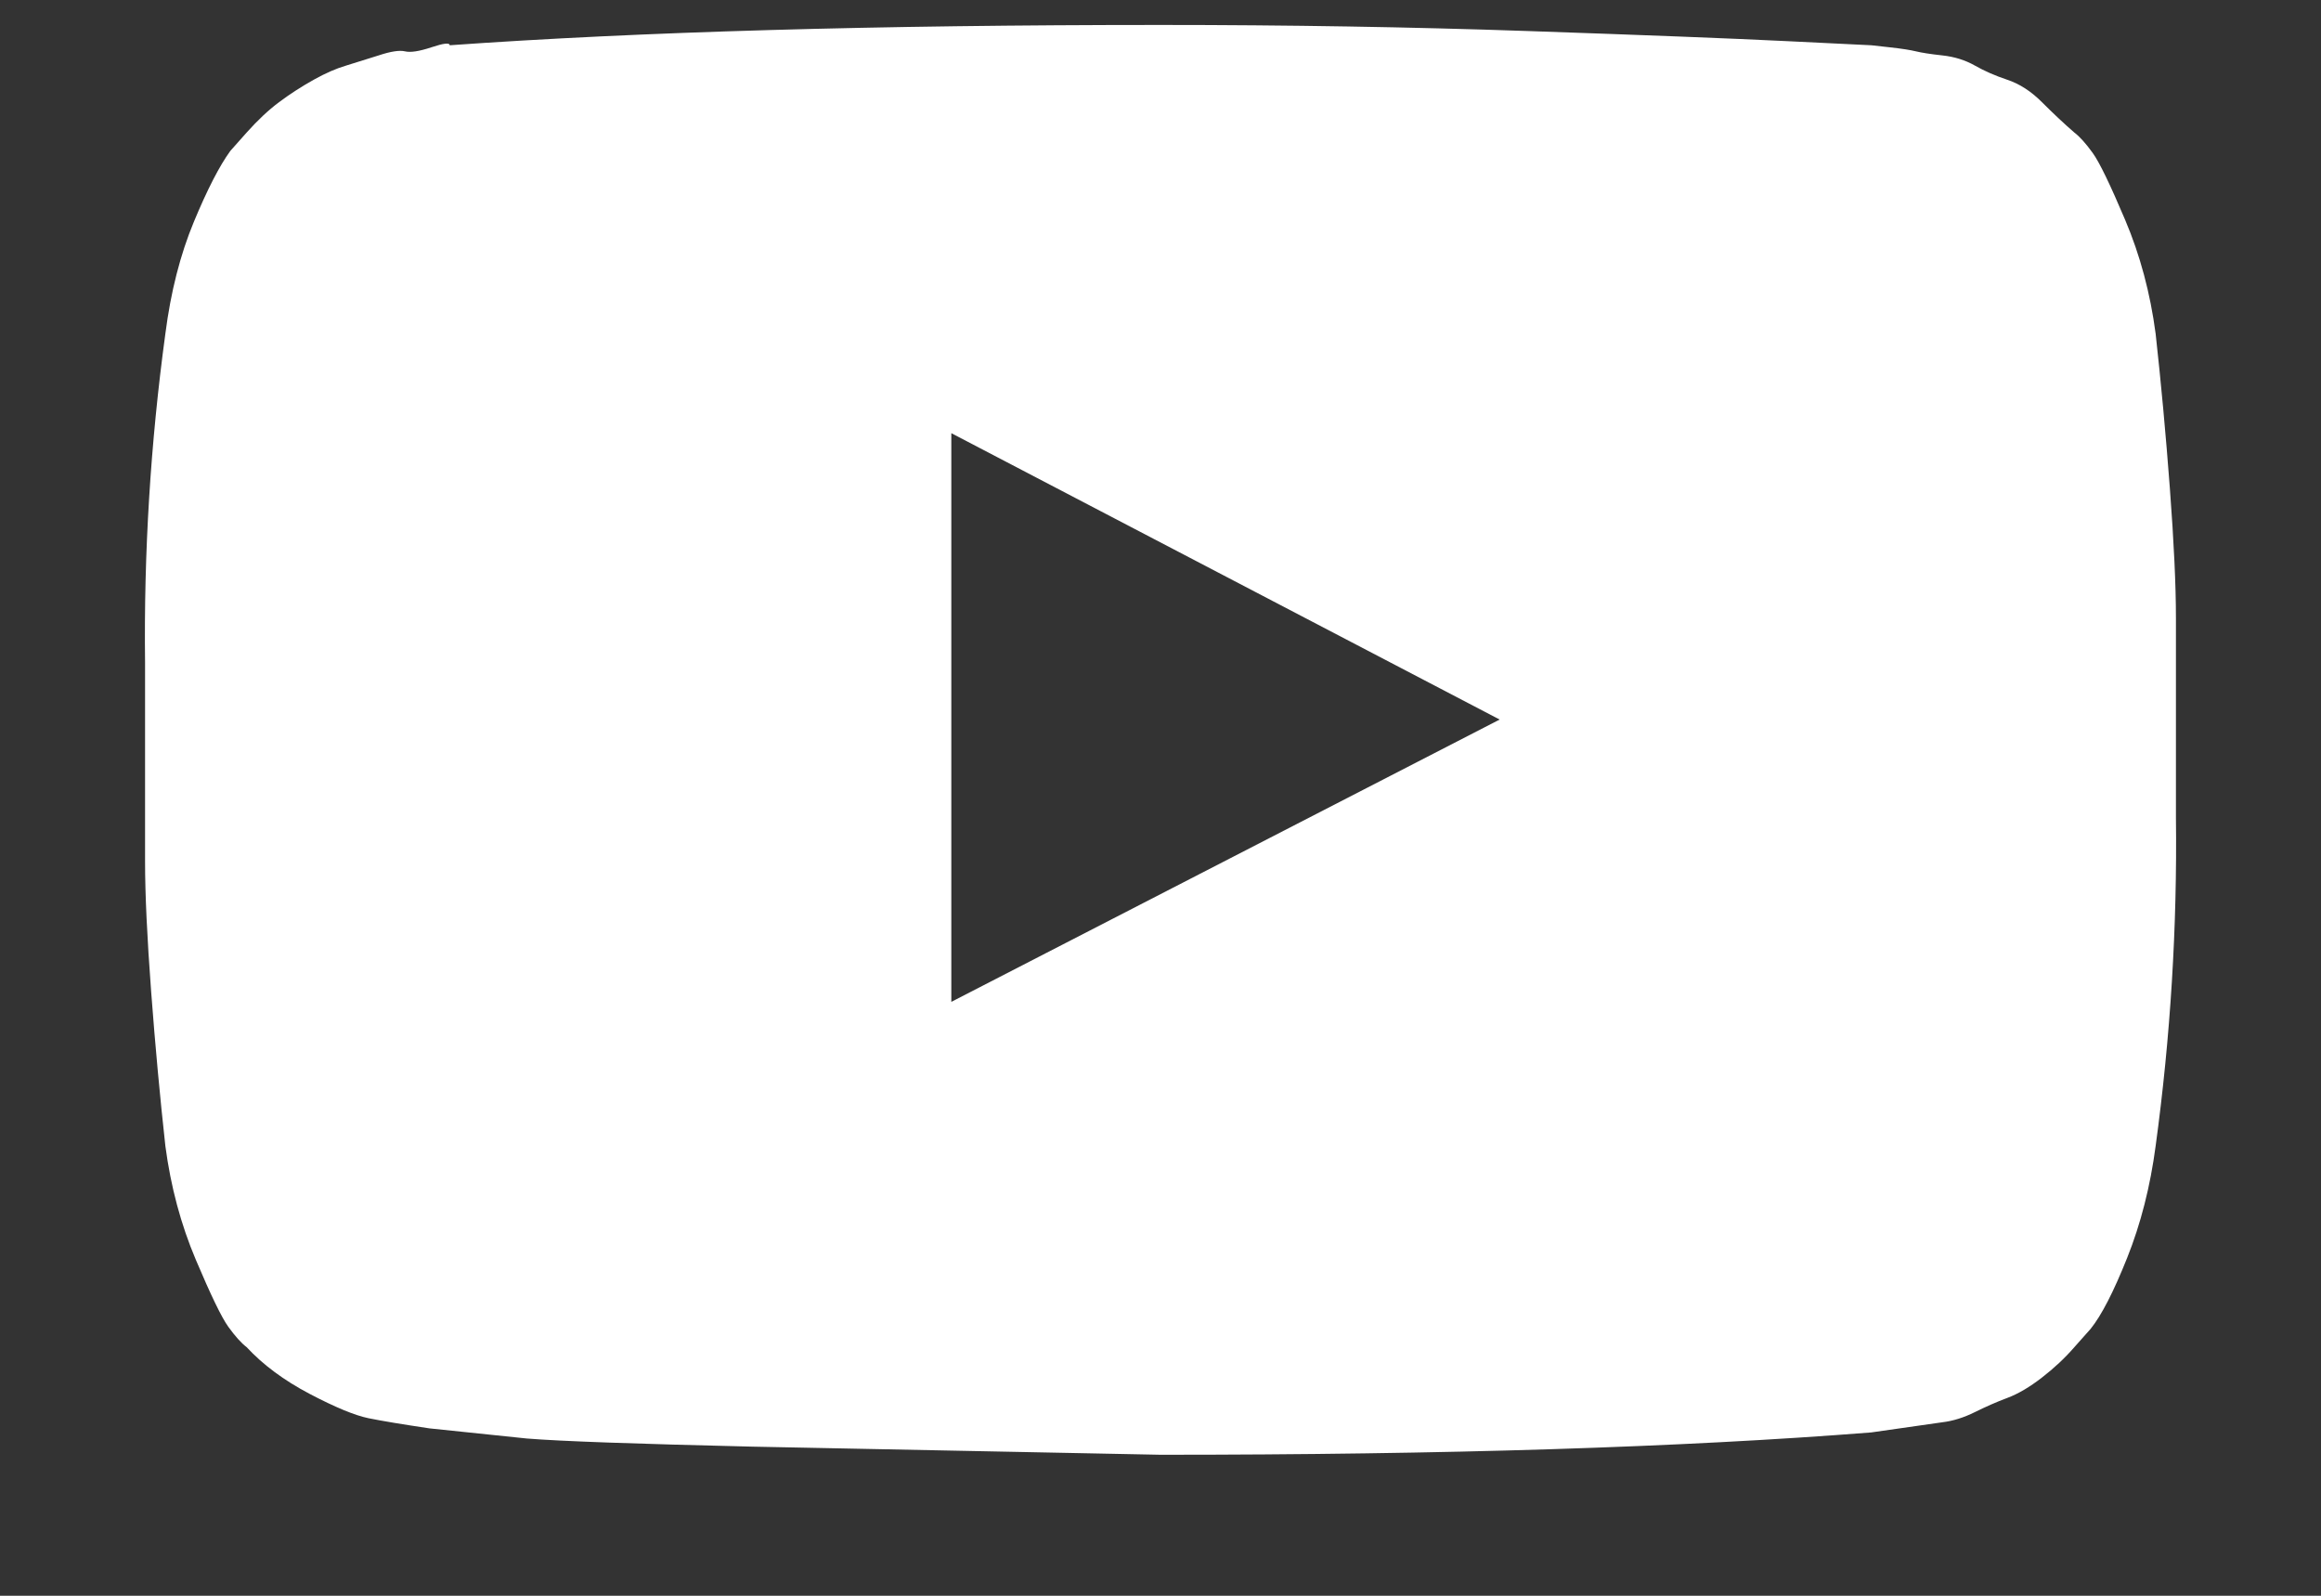 <svg width="16" height="11" viewBox="0 0 16 11" fill="none" xmlns="http://www.w3.org/2000/svg">
<rect x="0" y="0" width="16" height="11" fill="#333333" stroke="none"/>
<path d="M6.558 6.906L10.338 4.96L6.558 2.986V6.906ZM8 0.172C8.877 0.172 9.722 0.186 10.534 0.214C11.346 0.242 11.943 0.265 12.326 0.284L12.9 0.312L13.026 0.326C13.11 0.335 13.171 0.345 13.208 0.354C13.245 0.363 13.306 0.373 13.39 0.382C13.474 0.391 13.549 0.415 13.614 0.452C13.679 0.489 13.754 0.522 13.838 0.55C13.922 0.578 14.001 0.629 14.076 0.704C14.151 0.779 14.225 0.849 14.3 0.914C14.337 0.942 14.379 0.989 14.426 1.054C14.473 1.119 14.547 1.273 14.65 1.516C14.753 1.759 14.823 2.02 14.86 2.3C14.897 2.636 14.93 2.991 14.958 3.364C14.986 3.737 15 4.036 15 4.26V5.632C15.009 6.388 14.963 7.144 14.86 7.9C14.823 8.18 14.757 8.437 14.664 8.67C14.571 8.903 14.487 9.067 14.412 9.16L14.3 9.286C14.235 9.361 14.16 9.431 14.076 9.496C13.992 9.561 13.913 9.608 13.838 9.636C13.763 9.664 13.689 9.697 13.614 9.734C13.539 9.771 13.465 9.795 13.39 9.804L12.9 9.874C11.593 9.977 9.96 10.028 8 10.028L5.186 9.972C4.383 9.953 3.865 9.935 3.632 9.916L2.96 9.846C2.773 9.818 2.633 9.795 2.54 9.776C2.447 9.757 2.311 9.701 2.134 9.608C1.957 9.515 1.812 9.407 1.7 9.286C1.663 9.258 1.621 9.211 1.574 9.146C1.527 9.081 1.453 8.927 1.35 8.684C1.247 8.441 1.177 8.18 1.14 7.9C1.103 7.564 1.07 7.209 1.042 6.836C1.014 6.463 1 6.164 1 5.94V4.568C0.991 3.812 1.037 3.056 1.14 2.3C1.177 2.011 1.243 1.754 1.336 1.53C1.429 1.306 1.513 1.143 1.588 1.04L1.7 0.914C1.775 0.83 1.849 0.76 1.924 0.704C1.999 0.648 2.078 0.597 2.162 0.55C2.246 0.503 2.321 0.471 2.386 0.452L2.61 0.382C2.694 0.354 2.755 0.345 2.792 0.354C2.829 0.363 2.89 0.354 2.974 0.326C3.058 0.298 3.1 0.293 3.1 0.312C4.407 0.219 6.04 0.172 8 0.172Z" fill="white"/>
</svg>

